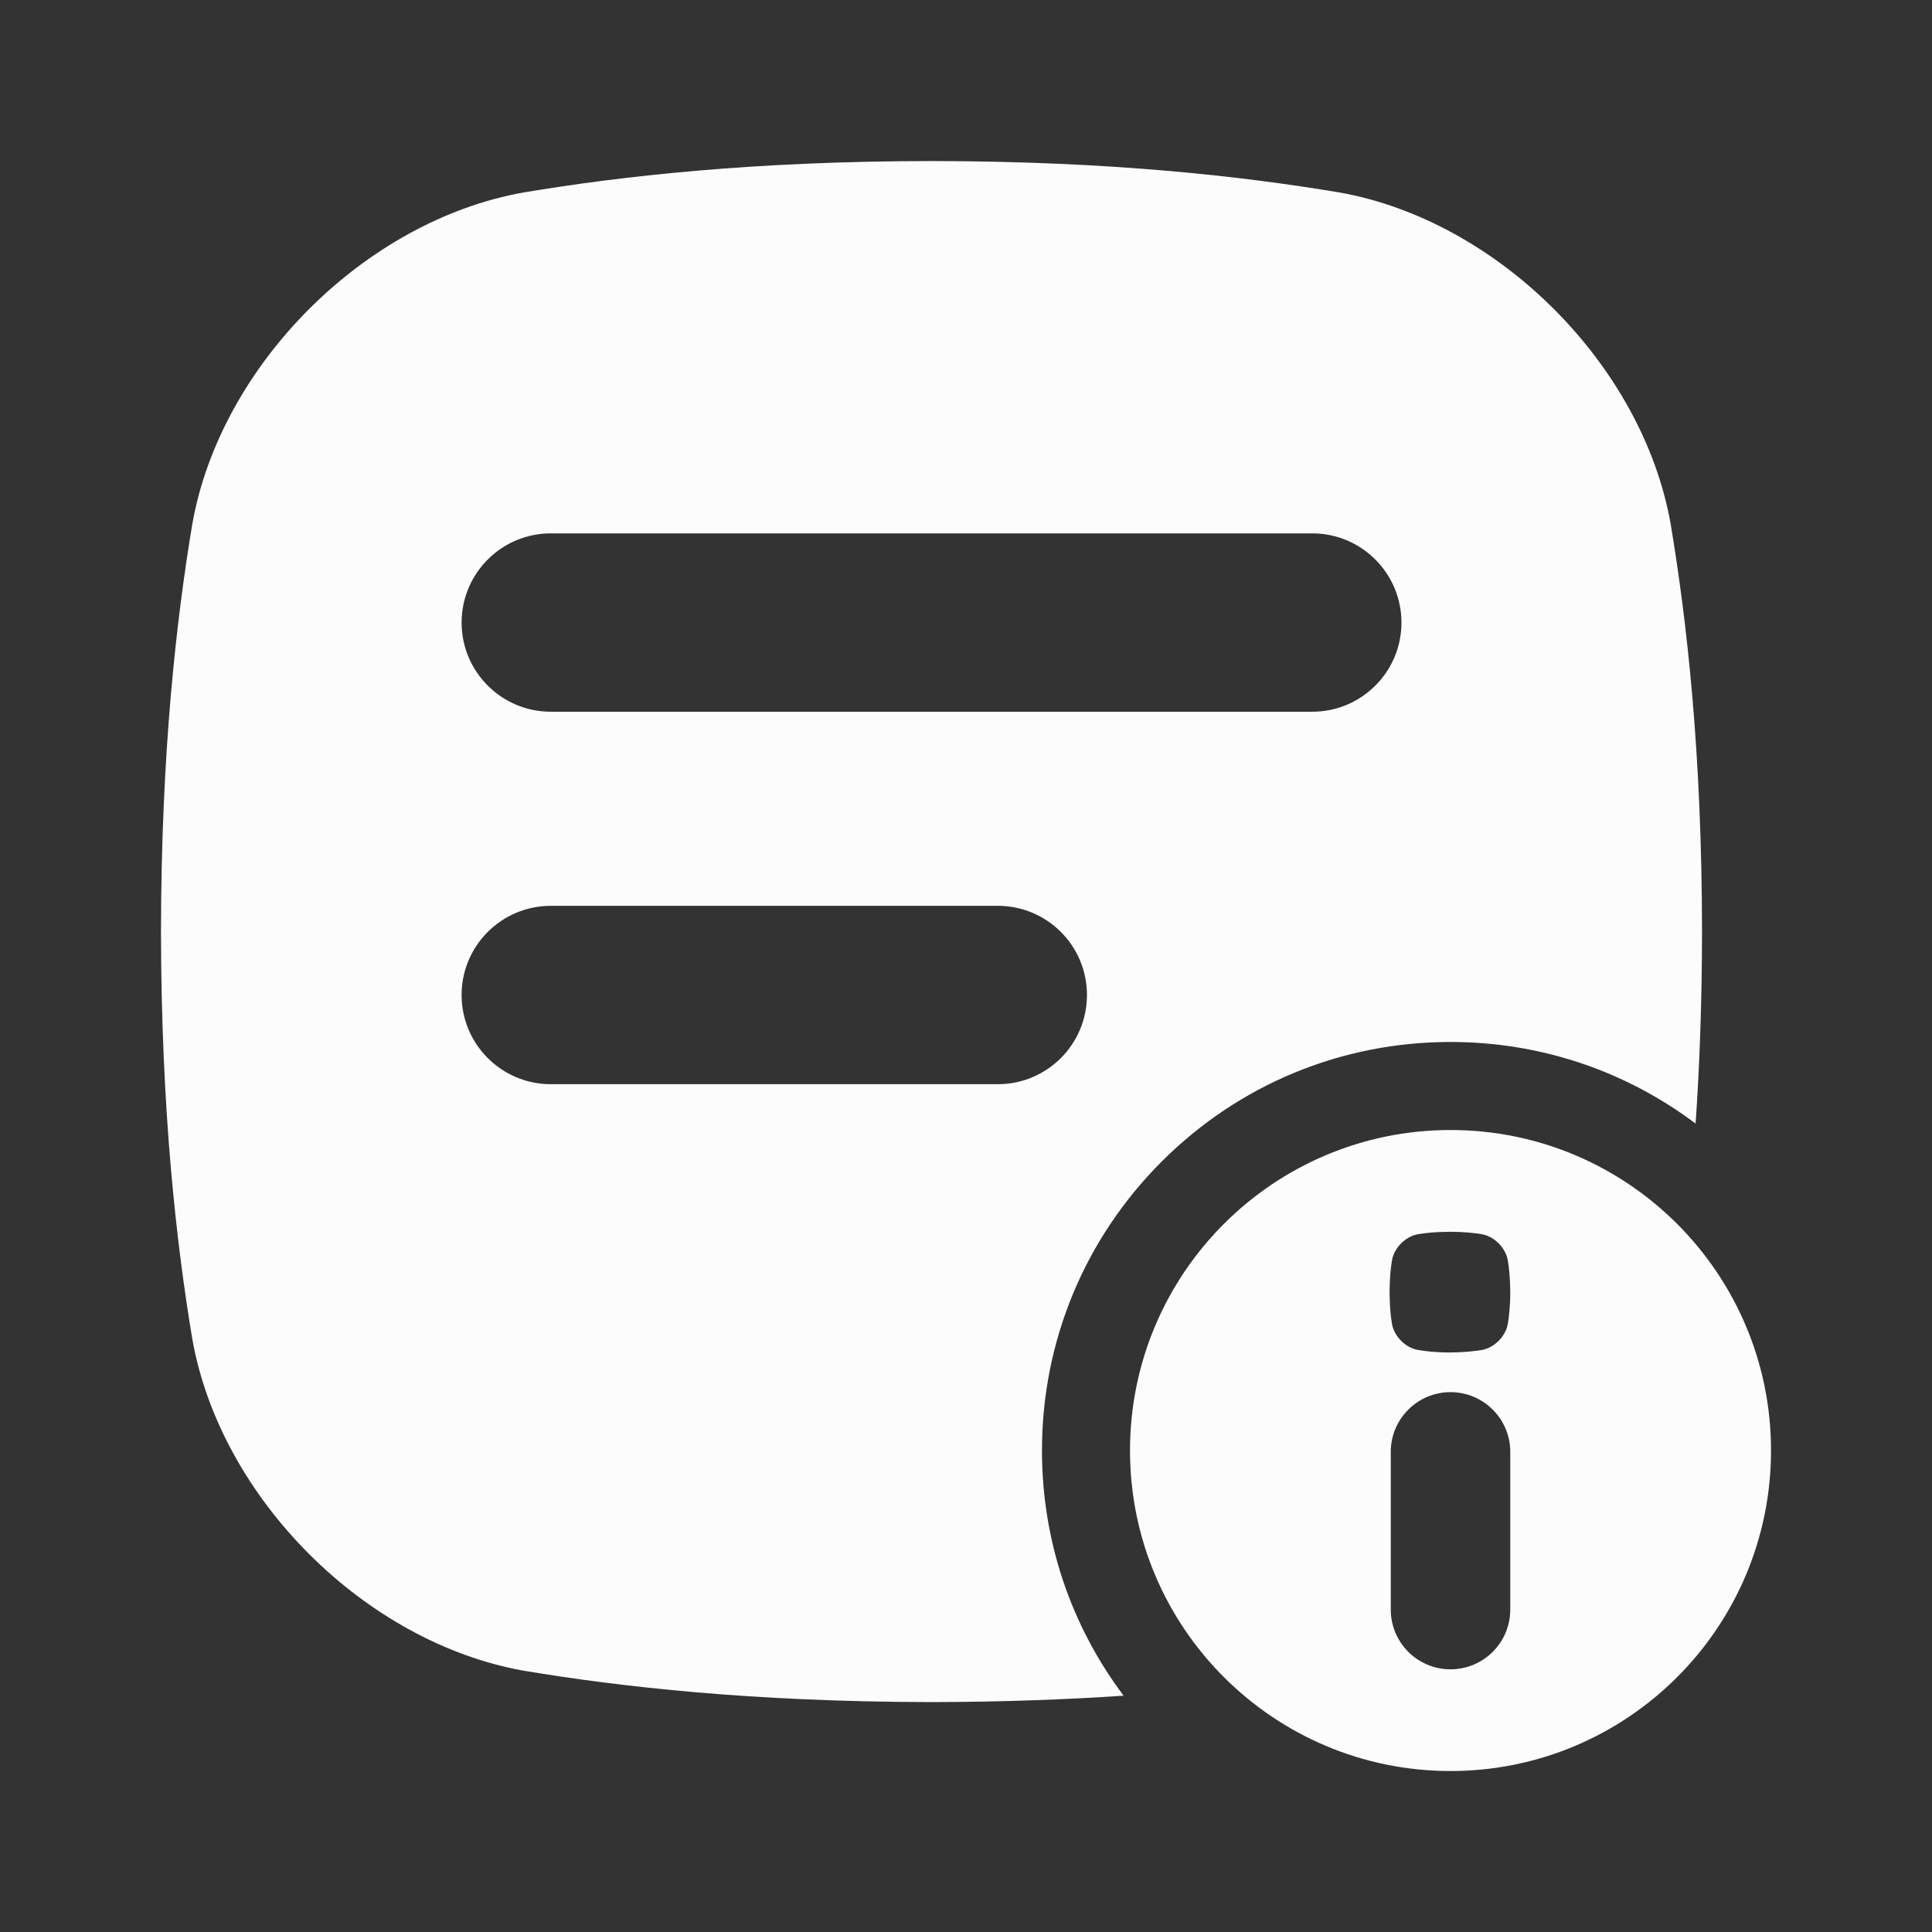 <svg width="28" height="28" viewBox="0 0 28 28" fill="none" xmlns="http://www.w3.org/2000/svg"><rect x="0" y="0" width="28" height="28" fill="#333333" stroke="none"/><path d="M15.101 21.022C15.101 19.441 15.717 17.954 16.835 16.835C17.953 15.717 19.44 15.101 21.022 15.101C22.32 15.101 23.555 15.517 24.574 16.284C24.631 15.459 24.666 14.535 24.667 13.501C24.665 10.9 24.446 8.995 24.213 7.596C23.806 5.29 21.711 3.195 19.405 2.788C18.006 2.555 16.101 2.336 13.5 2.334C10.899 2.336 8.994 2.555 7.595 2.788C5.289 3.195 3.195 5.289 2.787 7.595C2.554 8.995 2.337 10.899 2.333 13.5C2.337 16.101 2.554 18.006 2.787 19.406C3.195 21.712 5.289 23.806 7.595 24.214C8.995 24.447 10.899 24.664 13.501 24.668C14.535 24.666 15.458 24.631 16.284 24.575C15.517 23.555 15.101 22.321 15.101 21.022ZM7.983 7.73H19.018C19.732 7.73 20.311 8.309 20.311 9.023C20.311 9.736 19.732 10.315 19.018 10.315H7.983C7.269 10.315 6.69 9.736 6.69 9.023C6.69 8.309 7.269 7.73 7.983 7.73ZM7.983 15.713C7.269 15.713 6.69 15.134 6.69 14.42C6.69 13.706 7.269 13.128 7.983 13.128H14.461C15.175 13.128 15.753 13.706 15.753 14.42C15.753 15.134 15.175 15.713 14.461 15.713H7.983Z" fill="#FCFCFC"/><path d="M21.022 16.377C18.457 16.377 16.377 18.457 16.377 21.022C16.377 23.587 18.457 25.667 21.022 25.667C23.587 25.667 25.667 23.587 25.667 21.022C25.667 18.457 23.587 16.377 21.022 16.377ZM21.888 23.327C21.888 23.805 21.5 24.193 21.022 24.193C20.544 24.193 20.156 23.805 20.156 23.327V21.042C20.156 20.564 20.544 20.176 21.022 20.176C21.5 20.176 21.888 20.564 21.888 21.042V23.327ZM21.852 19.189C21.82 19.369 21.656 19.533 21.476 19.565C21.366 19.583 21.217 19.6 21.013 19.601C20.809 19.601 20.66 19.583 20.551 19.565C20.37 19.533 20.206 19.369 20.174 19.189C20.156 19.079 20.139 18.93 20.139 18.726C20.139 18.523 20.156 18.373 20.174 18.264C20.206 18.083 20.37 17.919 20.551 17.887C20.66 17.869 20.809 17.852 21.013 17.852C21.217 17.852 21.366 17.869 21.476 17.887C21.656 17.919 21.82 18.083 21.852 18.264C21.87 18.373 21.887 18.523 21.888 18.726C21.888 18.93 21.87 19.079 21.852 19.189Z" fill="#FCFCFC"/></svg>